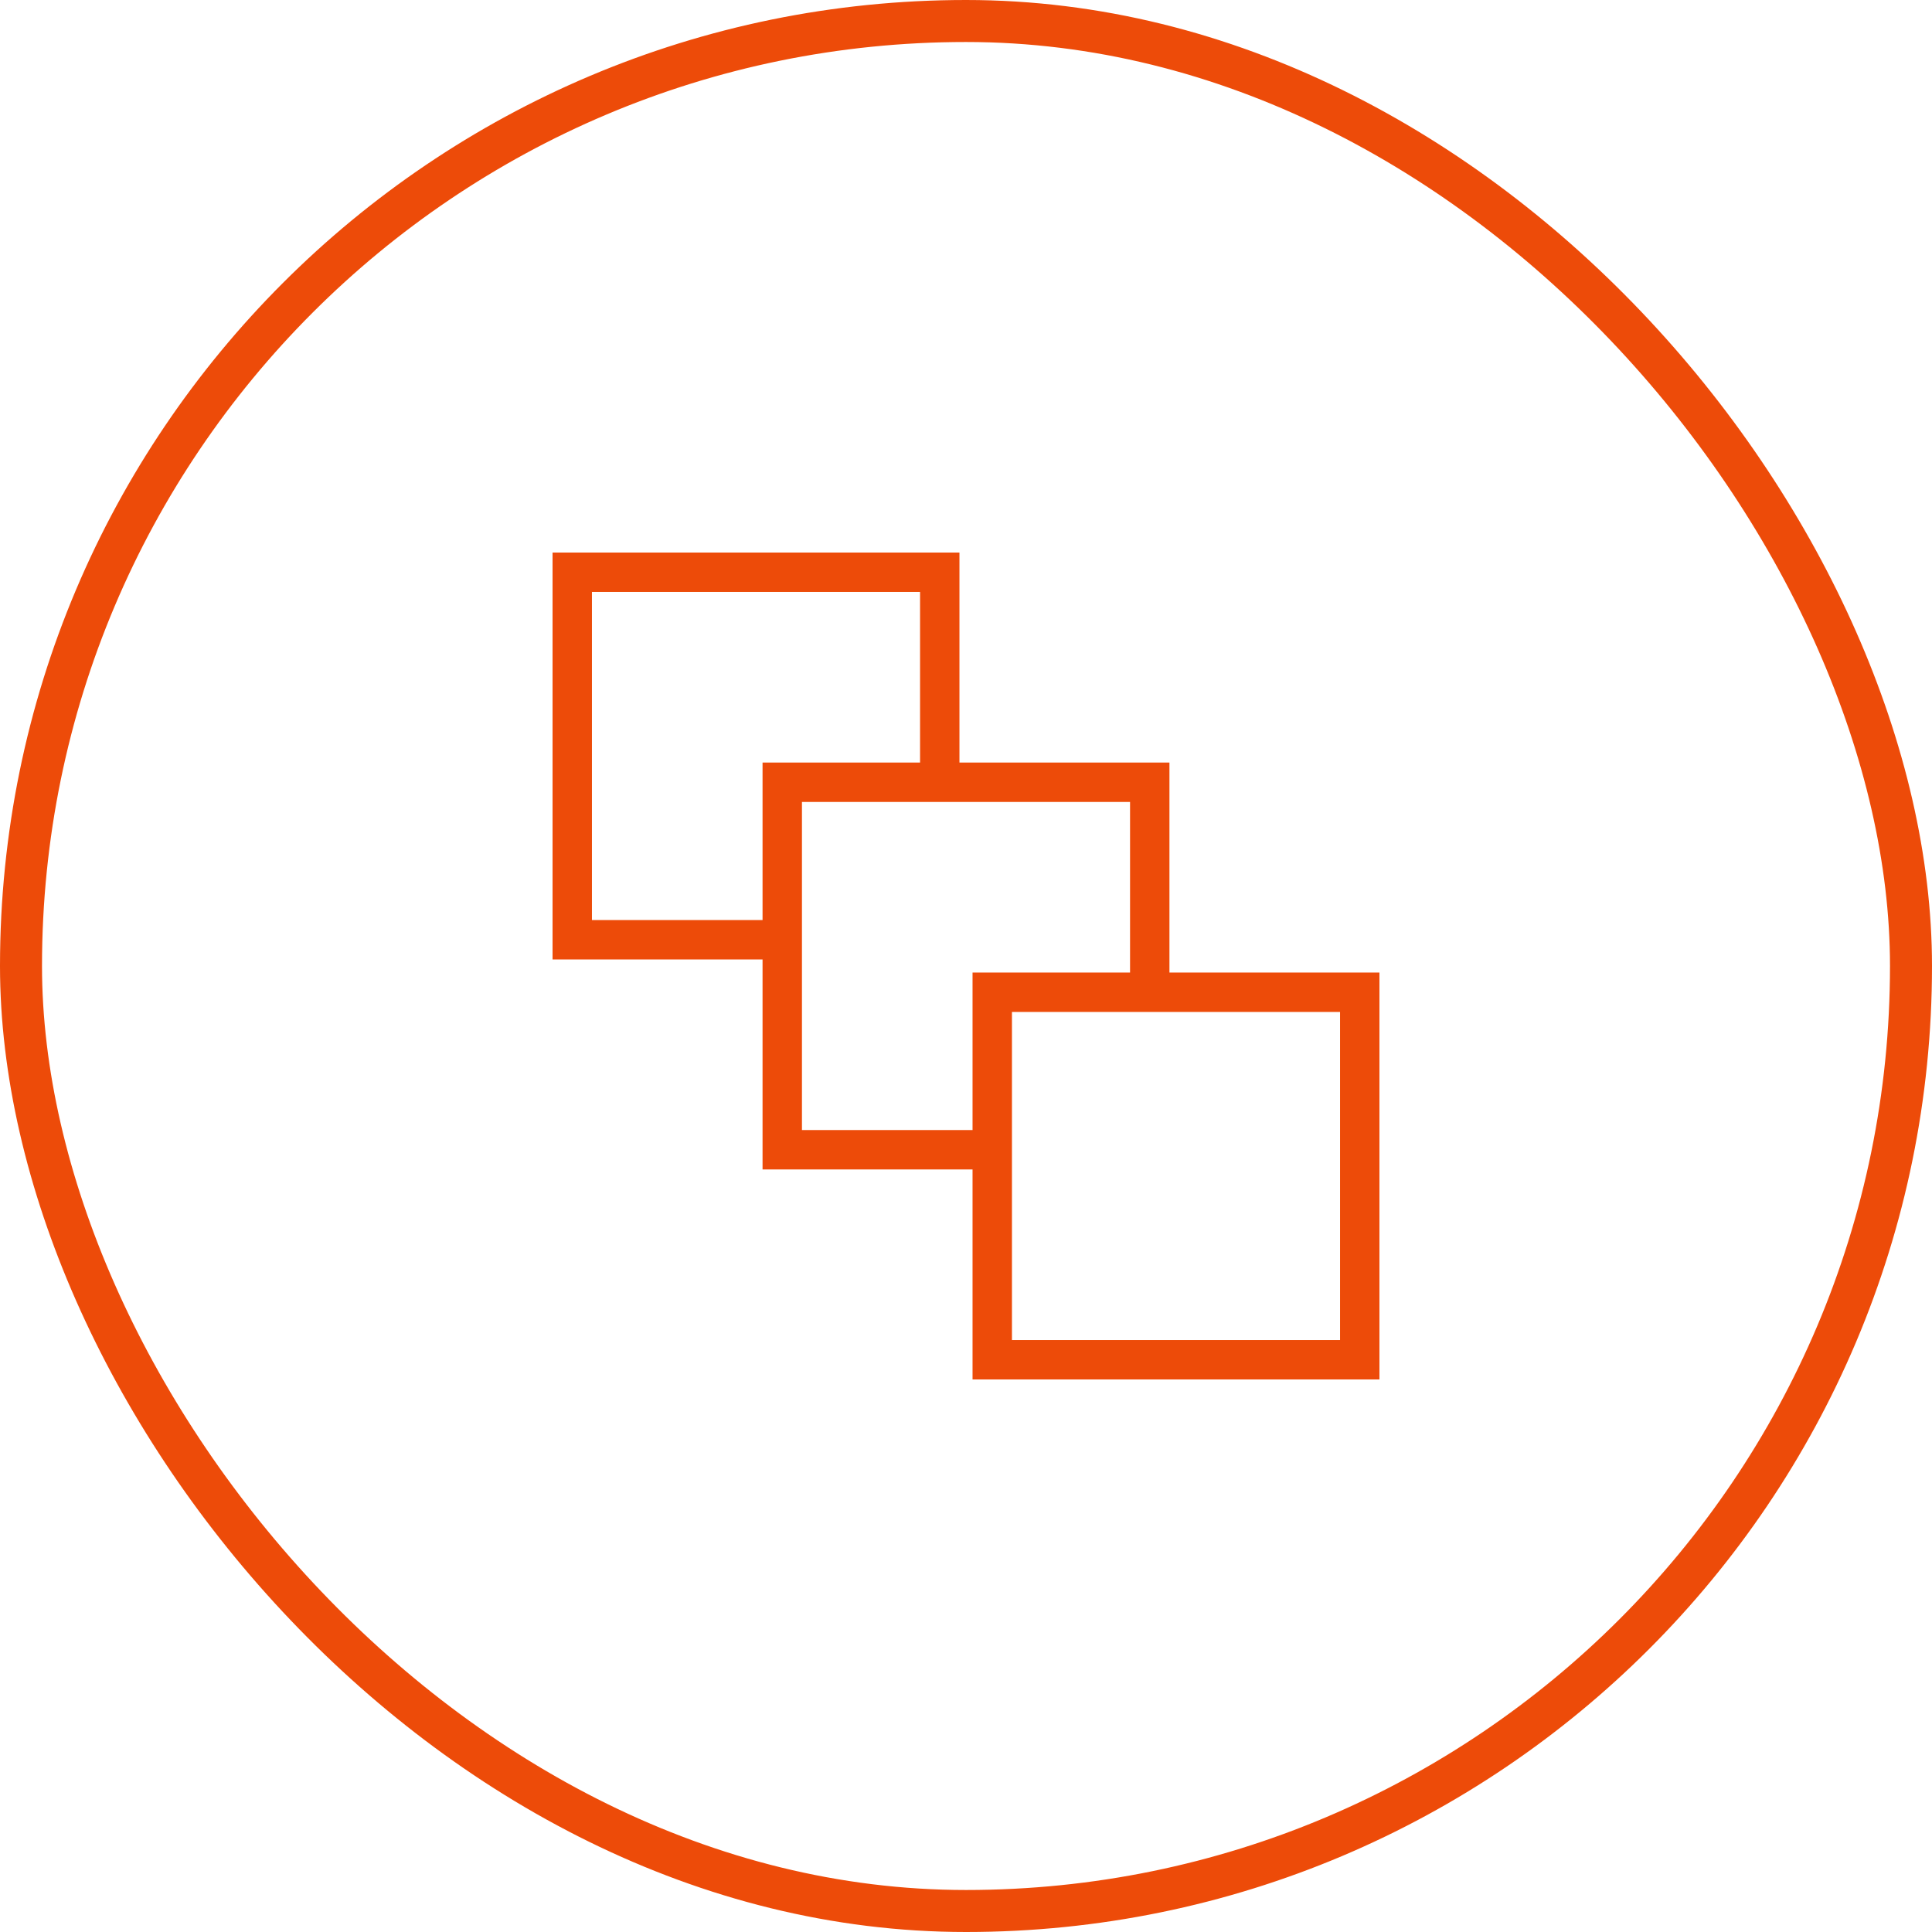 <?xml version="1.0" encoding="UTF-8"?> <svg xmlns="http://www.w3.org/2000/svg" width="92" height="92" viewBox="0 0 92 92" fill="none"><g clip-path="url(#clip0_2140_8785)"><path fill-rule="evenodd" clip-rule="evenodd" d="M36.312 36.312H55.688V47.25H53.812V38.188H38.188V53.812H47.25V55.688H36.312V36.312Z" fill="#ED4B09"></path><path fill-rule="evenodd" clip-rule="evenodd" d="M26.312 26.312H45.688V37.25H43.812V28.188H28.188V43.812H37.25V45.688H26.312V26.312Z" fill="#ED4B09"></path><path fill-rule="evenodd" clip-rule="evenodd" d="M46.312 46.312H65.688V65.688H46.312V46.312ZM48.188 48.188V63.812H63.812V48.188H48.188Z" fill="#ED4B09"></path></g><rect x="1" y="1" width="90" height="90" rx="45" stroke="#ED4B09" stroke-width="2"></rect><defs><clipPath id="clip0_2140_8785"><rect width="40" height="40" fill="white" transform="translate(26 26)"></rect></clipPath></defs></svg> 